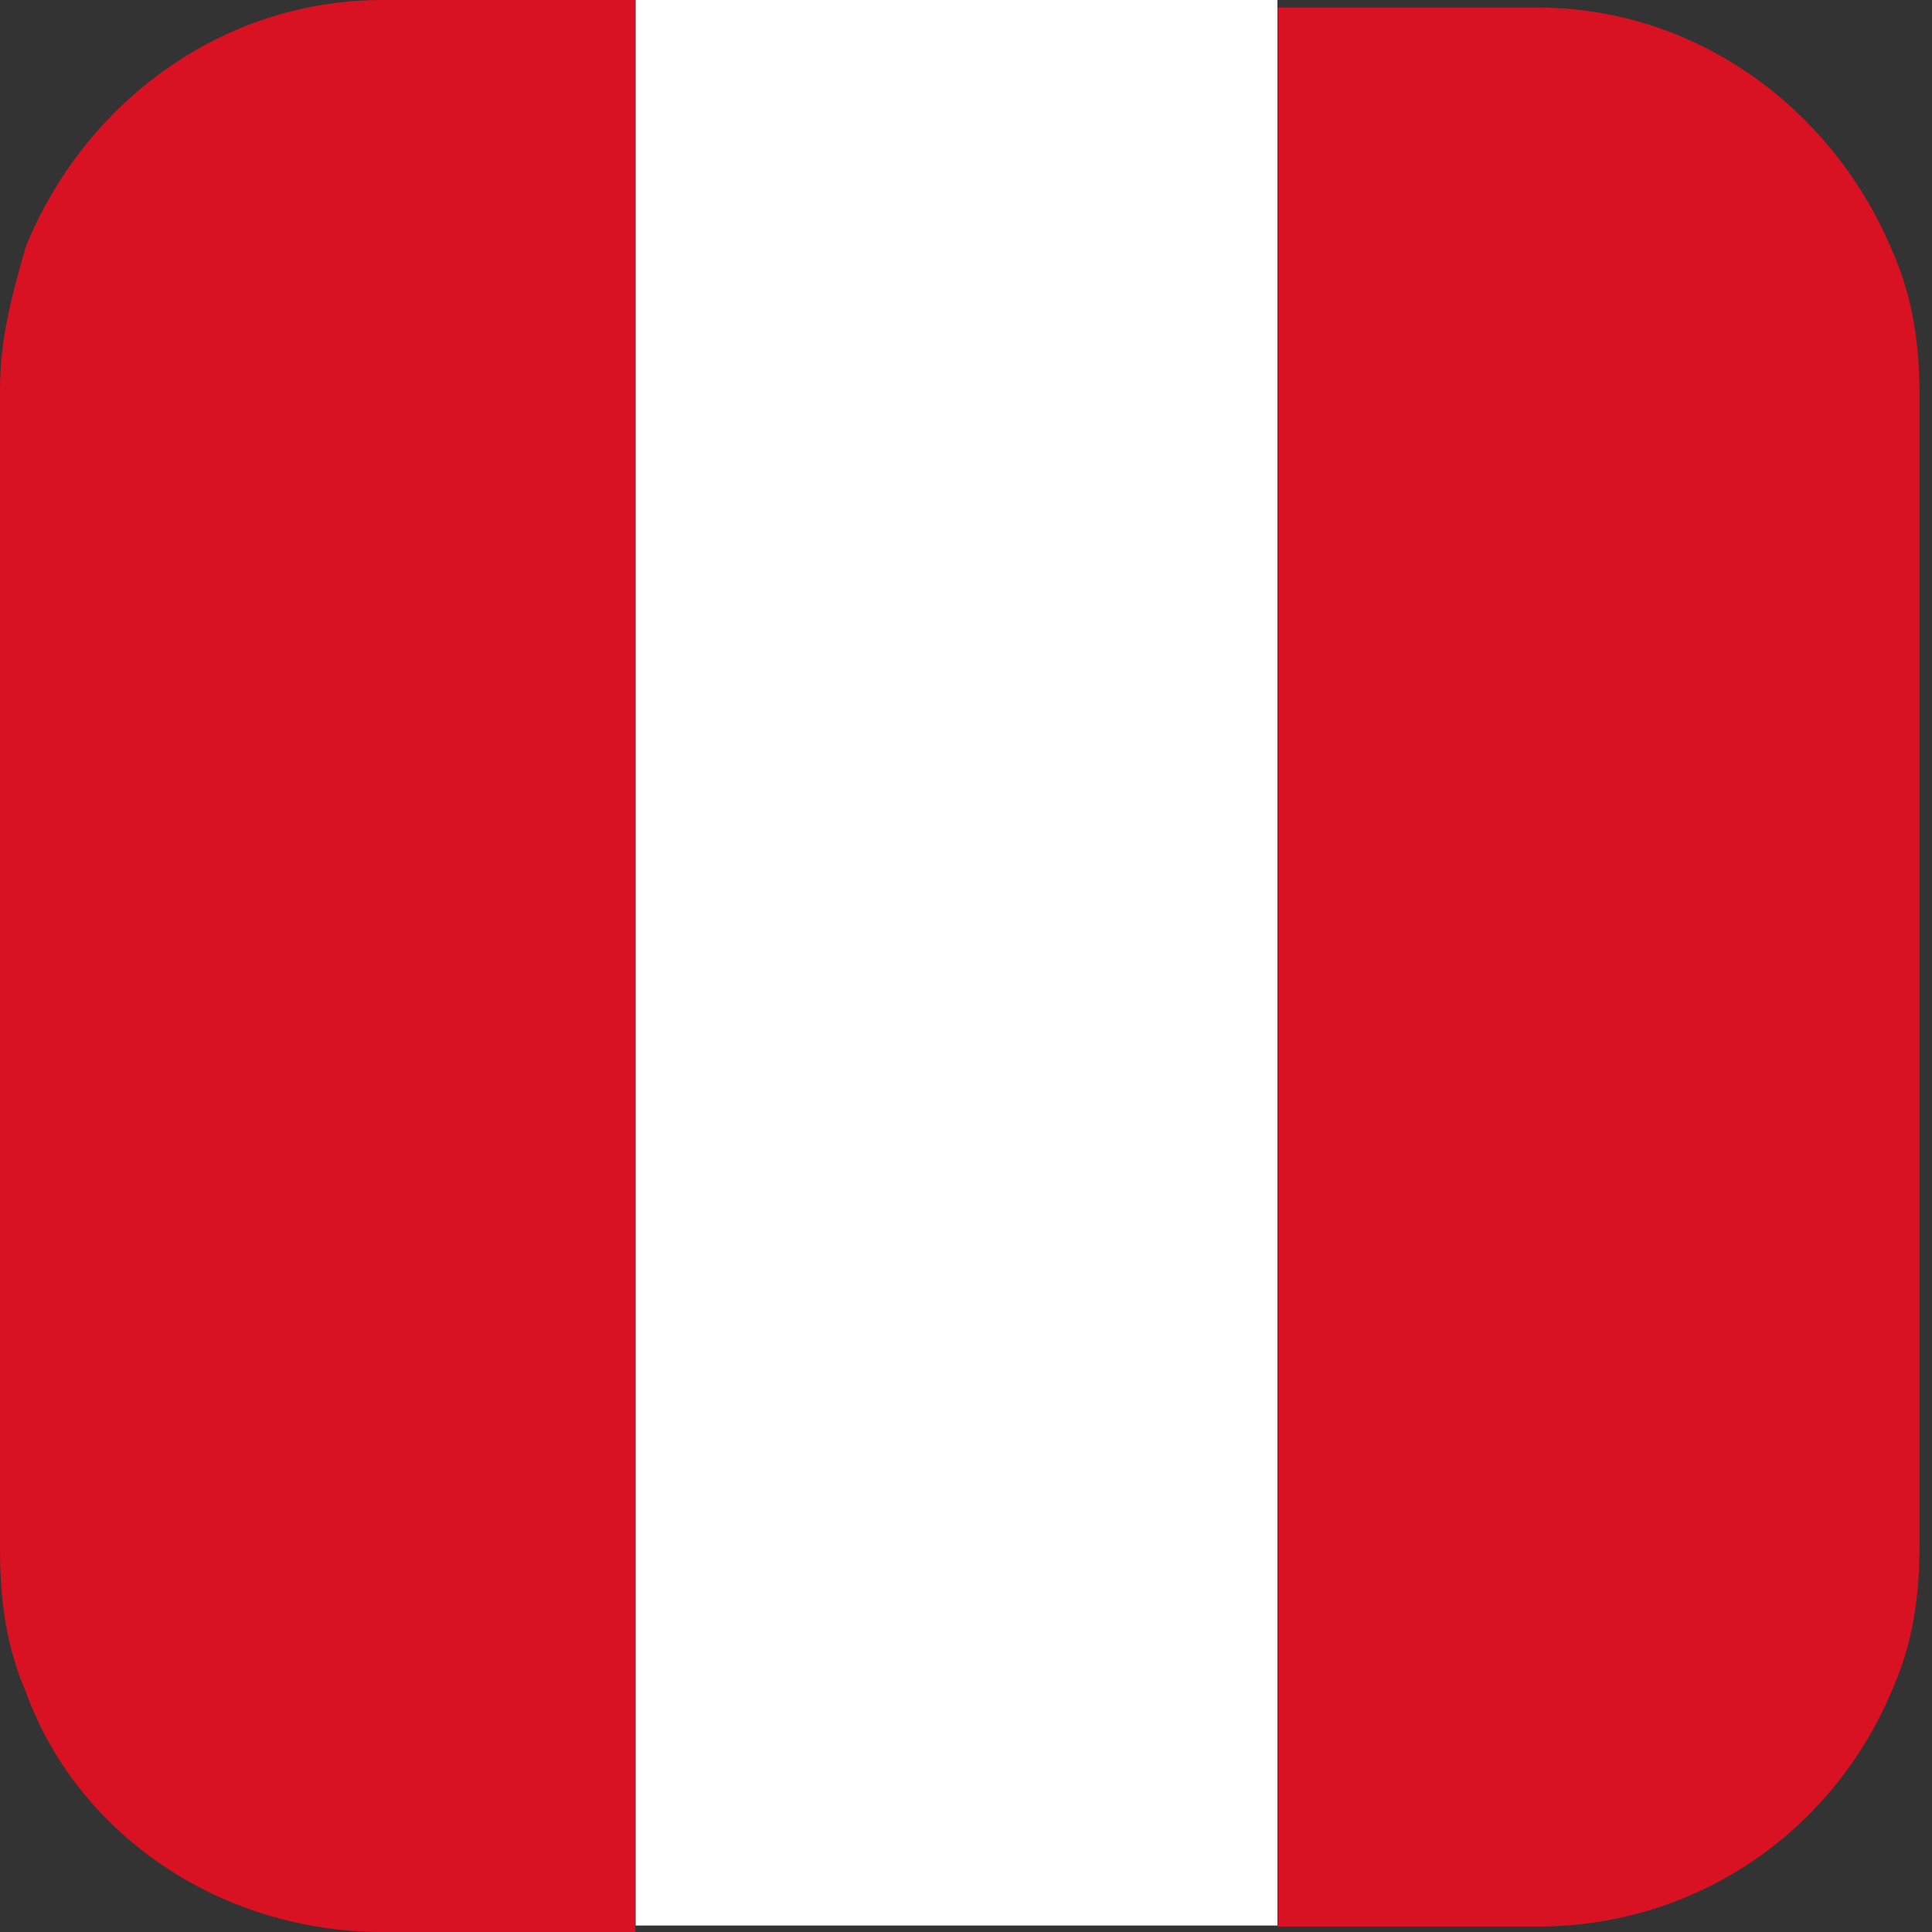 <svg width="20" height="20" viewBox="0 0 20 20" fill="none" xmlns="http://www.w3.org/2000/svg">
<rect x="0" y="0" width="20" height="20" fill="#333333" stroke="none"/>
<path d="M13.224 0H6.58V19.933H13.224V0Z" fill="white"/>
<path d="M6.577 0.067V20H3.96C2.282 20 0.805 18.993 0.268 17.517C0.067 17.047 0 16.577 0 16.04V4.027C0 3.49 0.134 3.02 0.268 2.55C0.872 1.074 2.282 0 3.96 0H6.577V0.067Z" fill="#D81123"/>
<path d="M19.871 4.038V15.984C19.871 16.521 19.804 16.991 19.602 17.461C18.998 18.937 17.589 19.944 15.911 19.944H13.227V0.078H15.911C17.589 0.078 18.998 1.152 19.602 2.628C19.804 3.098 19.871 3.568 19.871 4.105V4.038Z" fill="#D81123"/>
</svg>
